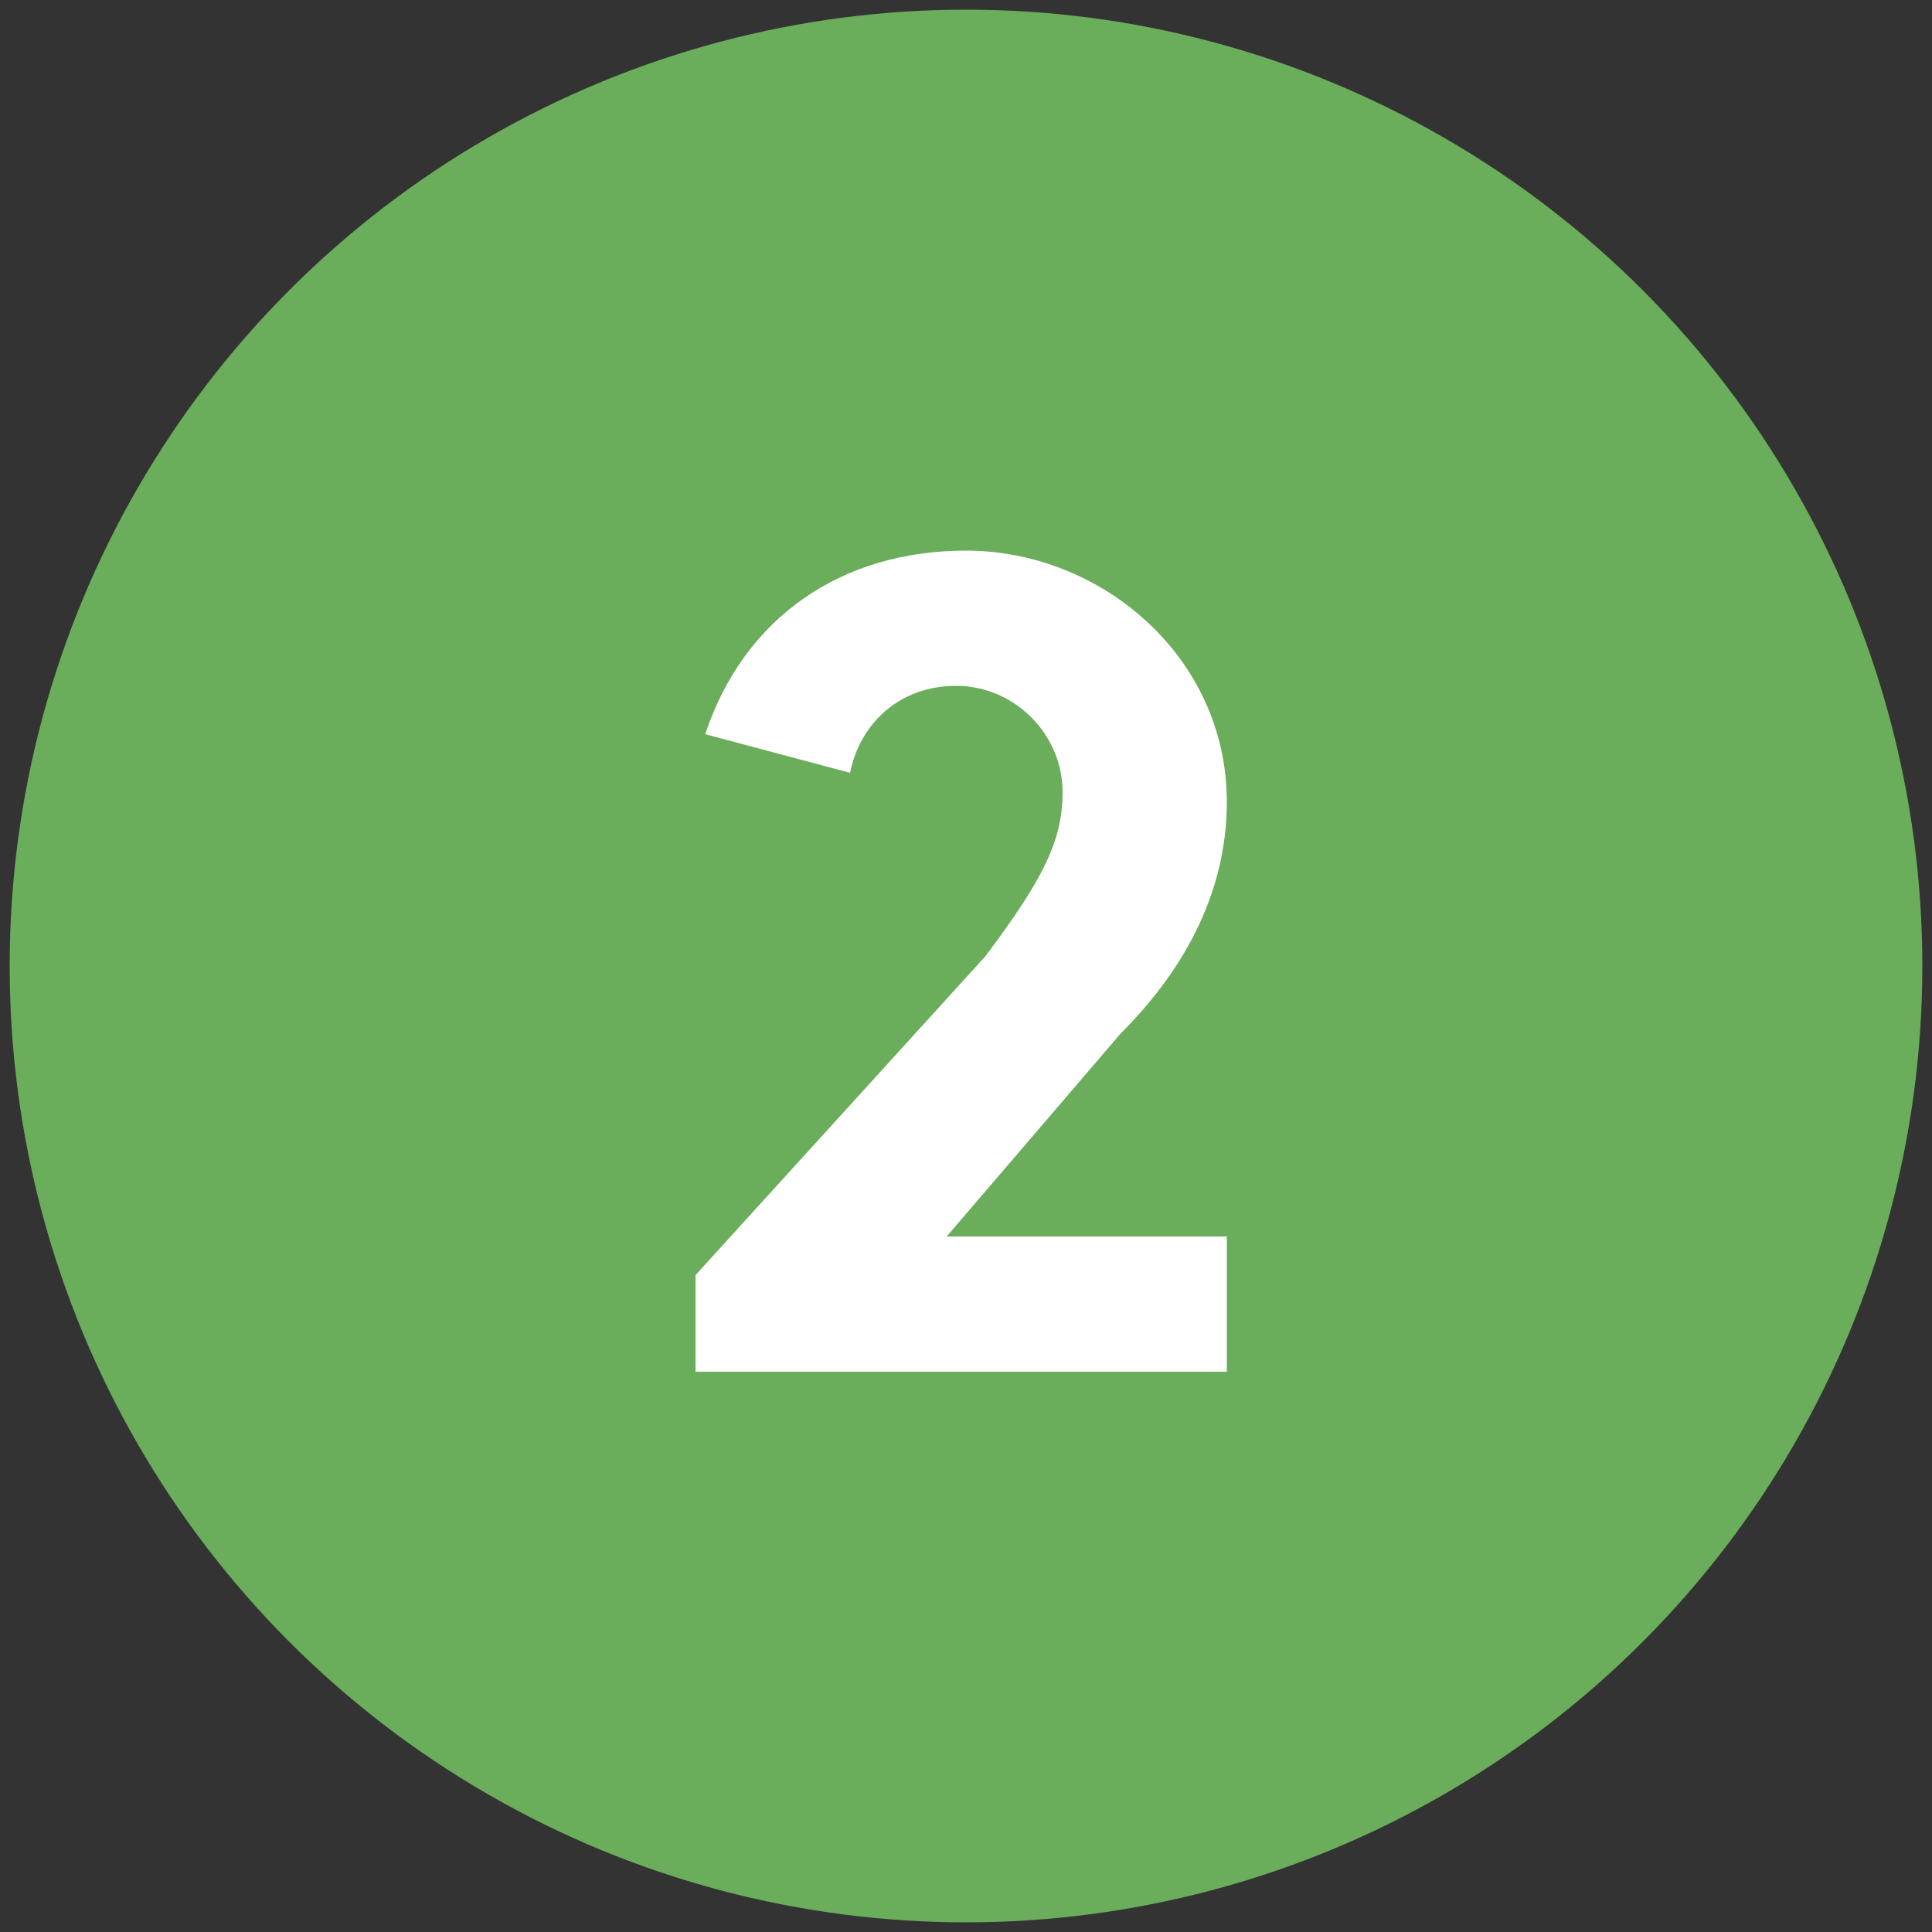 <?xml version="1.0" encoding="utf-8"?>
<!-- Generator: Adobe Illustrator 21.0.0, SVG Export Plug-In . SVG Version: 6.00 Build 0)  -->
<svg version="1.1" id="Layer_1" xmlns="http://www.w3.org/2000/svg" xmlns:xlink="http://www.w3.org/1999/xlink" x="0px" y="0px"
	 viewBox="0 0 20 20" style="enable-background:new 0 0 20 20;" xml:space="preserve">
<rect x="0" y="0" width="20" height="20" fill="#333333" stroke="none"/>
<style type="text/css">
	.st0{fill:#6AAD5A;}
	.st1{enable-background:new    ;}
	.st2{fill:#FFFFFF;}
</style>
<g>
	<circle class="st0" cx="10" cy="10" r="9.9"/>
	<g class="st1">
		<path class="st2" d="M7.3,7.6c0.4-1.2,1.4-1.9,2.7-1.9c1.4,0,2.7,1.1,2.7,2.6c0,1-0.5,1.8-1.1,2.4l-1.8,2.1h2.9v1.4H7.2v-1l3-3.3
			C10.8,9.1,11,8.7,11,8.2c0-0.6-0.5-1.1-1.1-1.1c-0.6,0-1,0.4-1.1,0.9L7.3,7.6z"/>
	</g>
</g>
</svg>
